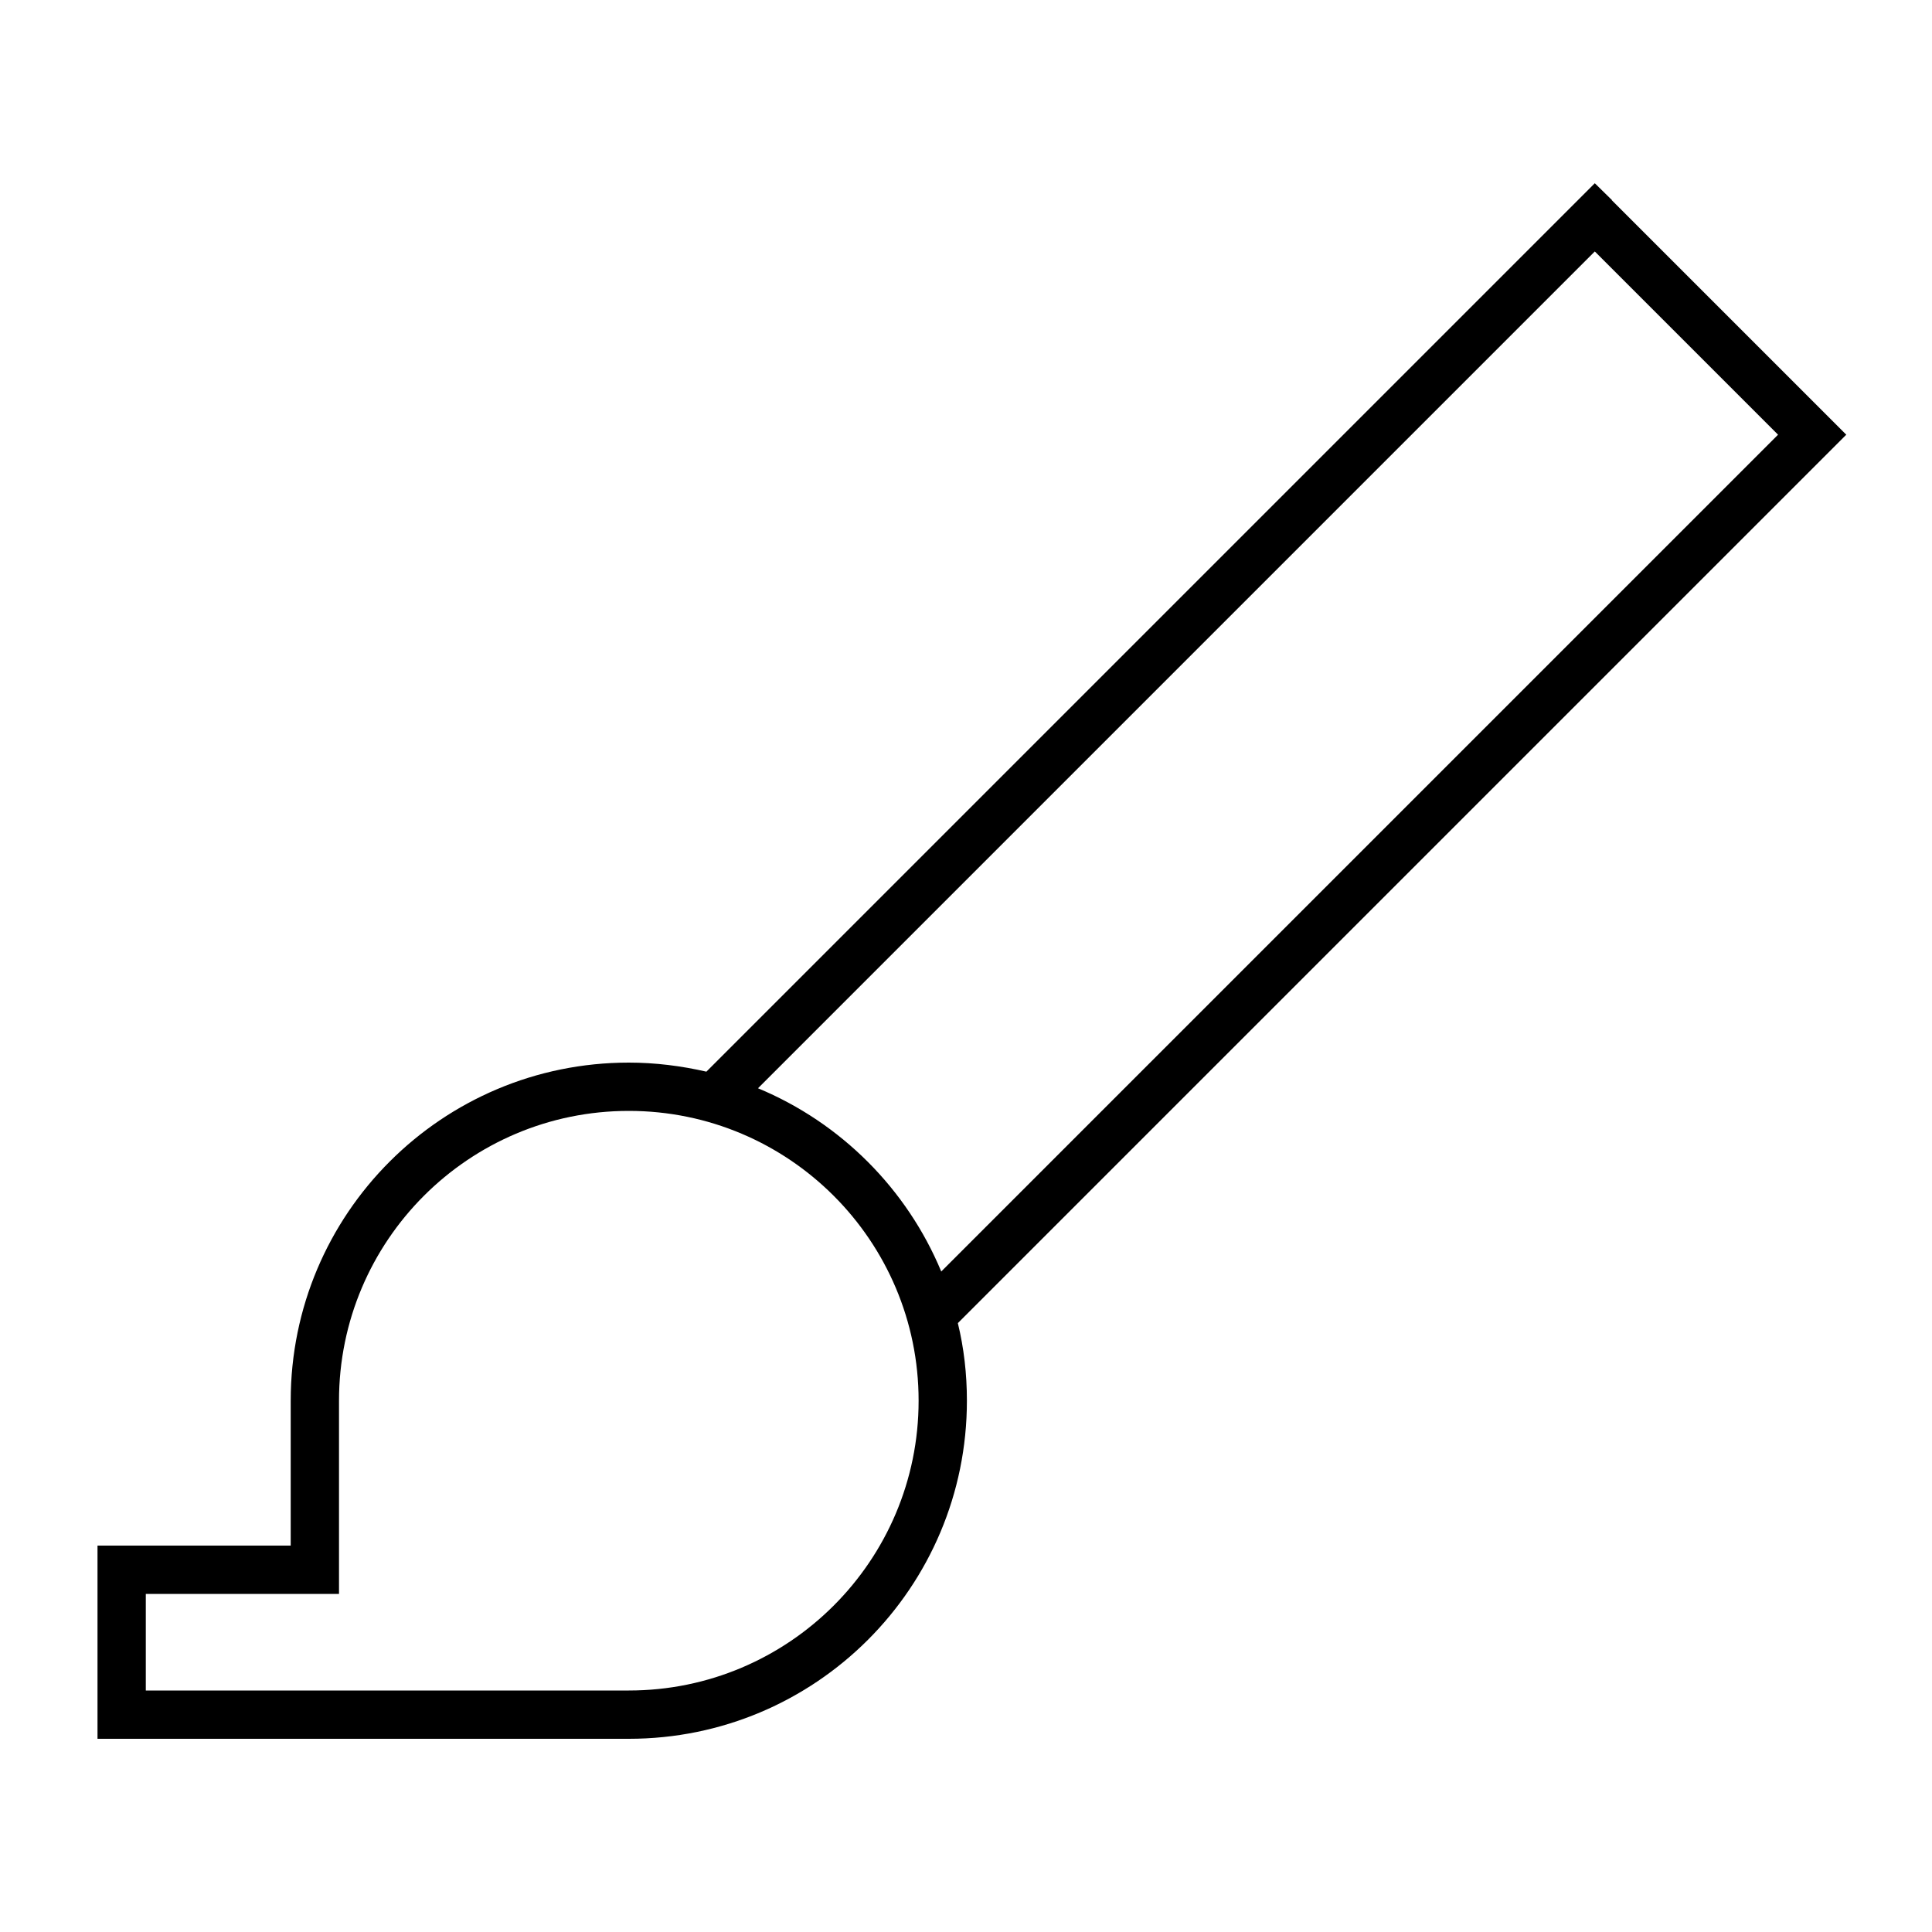 <svg xmlns="http://www.w3.org/2000/svg" viewBox="0 0 640 640"><!--! Font Awesome Pro 7.1.0 by @fontawesome - https://fontawesome.com License - https://fontawesome.com/license (Commercial License) Copyright 2025 Fonticons, Inc. --><path fill="currentColor" d="M534 66.3L528.3 60.7L522.7 66.3L234 355C225.7 353.1 217.1 352 208.3 352C146.4 352 96.3 402.1 96.3 464L96.3 512L32.3 512L32.3 576L208.3 576C270.2 576 320.3 525.9 320.3 464C320.3 455.1 319.3 446.5 317.3 438.3L605.9 149.7L611.6 144L605.9 138.3L533.9 66.3zM311.8 421.2C300.4 393.8 278.5 371.9 251.1 360.5L528.3 83.3L589 144L311.8 421.2zM96.3 528L112.3 528L112.3 464C112.3 411 155.3 368 208.3 368C261.3 368 304.3 411 304.3 464C304.3 517 261.3 560 208.3 560L48.3 560L48.3 528L96.3 528z"/></svg>